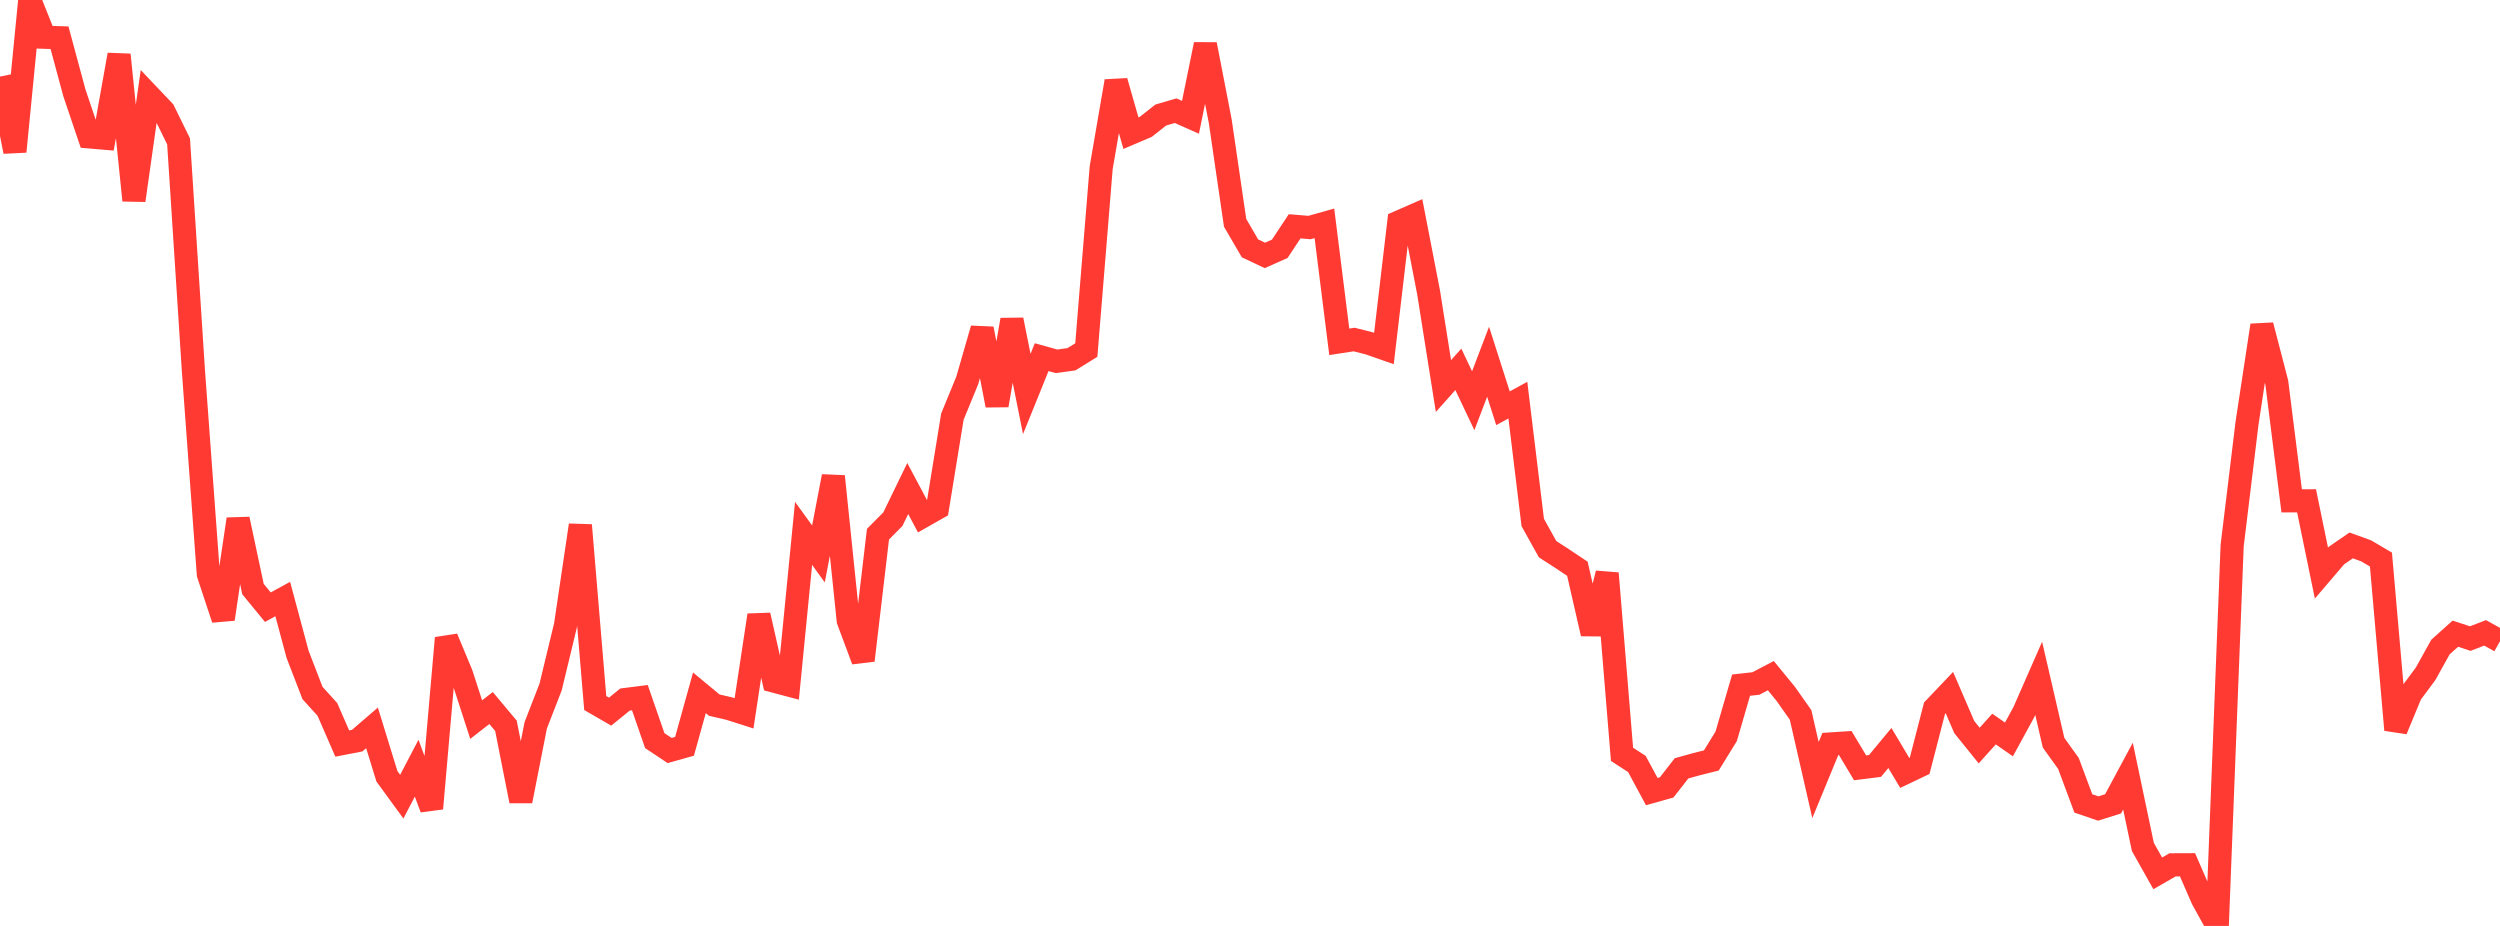 <?xml version="1.0" standalone="no"?>
<!DOCTYPE svg PUBLIC "-//W3C//DTD SVG 1.1//EN" "http://www.w3.org/Graphics/SVG/1.1/DTD/svg11.dtd">

<svg width="135" height="50" viewBox="0 0 135 50" preserveAspectRatio="none" 
  xmlns="http://www.w3.org/2000/svg"
  xmlns:xlink="http://www.w3.org/1999/xlink">


<polyline points="0.0, 4.133 0.804, 8.184 1.607, 0.0 2.411, 2.011 3.214, 2.037 4.018, 5.016 4.821, 7.392 5.625, 7.461 6.429, 2.957 7.232, 10.82 8.036, 5.15 8.839, 5.995 9.643, 7.634 10.446, 20.041 11.25, 31.002 12.054, 33.429 12.857, 28.034 13.661, 31.809 14.464, 32.788 15.268, 32.349 16.071, 35.338 16.875, 37.421 17.679, 38.309 18.482, 40.152 19.286, 39.996 20.089, 39.305 20.893, 41.918 21.696, 43.019 22.5, 41.483 23.304, 43.655 24.107, 34.454 24.911, 36.384 25.714, 38.859 26.518, 38.233 27.321, 39.193 28.125, 43.255 28.929, 39.169 29.732, 37.1 30.536, 33.774 31.339, 28.36 32.143, 37.964 32.946, 38.428 33.75, 37.776 34.554, 37.674 35.357, 39.993 36.161, 40.528 36.964, 40.302 37.768, 37.411 38.571, 38.077 39.375, 38.263 40.179, 38.52 40.982, 33.221 41.786, 36.777 42.589, 36.99 43.393, 28.803 44.196, 29.912 45.0, 25.724 45.804, 33.506 46.607, 35.658 47.411, 28.845 48.214, 28.037 49.018, 26.381 49.821, 27.89 50.625, 27.434 51.429, 22.498 52.232, 20.541 53.036, 17.754 53.839, 21.886 54.643, 17.271 55.446, 21.275 56.25, 19.287 57.054, 19.511 57.857, 19.4 58.661, 18.902 59.464, 9.055 60.268, 4.387 61.071, 7.19 61.875, 6.848 62.679, 6.213 63.482, 5.977 64.286, 6.335 65.089, 2.399 65.893, 6.545 66.696, 12.032 67.5, 13.412 68.304, 13.792 69.107, 13.435 69.911, 12.22 70.714, 12.287 71.518, 12.06 72.321, 18.459 73.125, 18.335 73.929, 18.538 74.732, 18.819 75.536, 11.991 76.339, 11.64 77.143, 15.784 77.946, 20.846 78.75, 19.944 79.554, 21.639 80.357, 19.533 81.161, 22.046 81.964, 21.608 82.768, 28.214 83.571, 29.657 84.375, 30.176 85.179, 30.713 85.982, 34.22 86.786, 30.96 87.589, 40.733 88.393, 41.256 89.196, 42.746 90.0, 42.52 90.804, 41.49 91.607, 41.267 92.411, 41.065 93.214, 39.761 94.018, 36.998 94.821, 36.908 95.625, 36.485 96.429, 37.467 97.232, 38.607 98.036, 42.123 98.839, 40.175 99.643, 40.122 100.446, 41.463 101.25, 41.362 102.054, 40.391 102.857, 41.738 103.661, 41.356 104.464, 38.245 105.268, 37.4 106.071, 39.262 106.875, 40.26 107.679, 39.368 108.482, 39.93 109.286, 38.458 110.089, 36.629 110.893, 40.107 111.696, 41.227 112.5, 43.385 113.304, 43.66 114.107, 43.406 114.911, 41.91 115.714, 45.732 116.518, 47.161 117.321, 46.7 118.125, 46.697 118.929, 48.544 119.732, 50.0 120.536, 29.464 121.339, 22.853 122.143, 17.568 122.946, 20.659 123.75, 27.045 124.554, 27.044 125.357, 30.946 126.161, 30.005 126.964, 29.452 127.768, 29.744 128.571, 30.216 129.375, 39.411 130.179, 37.466 130.982, 36.386 131.786, 34.939 132.589, 34.218 133.393, 34.483 134.196, 34.174 135.0, 34.623" fill="none" stroke="#ff3a33" stroke-width="1.25"/>

</svg>